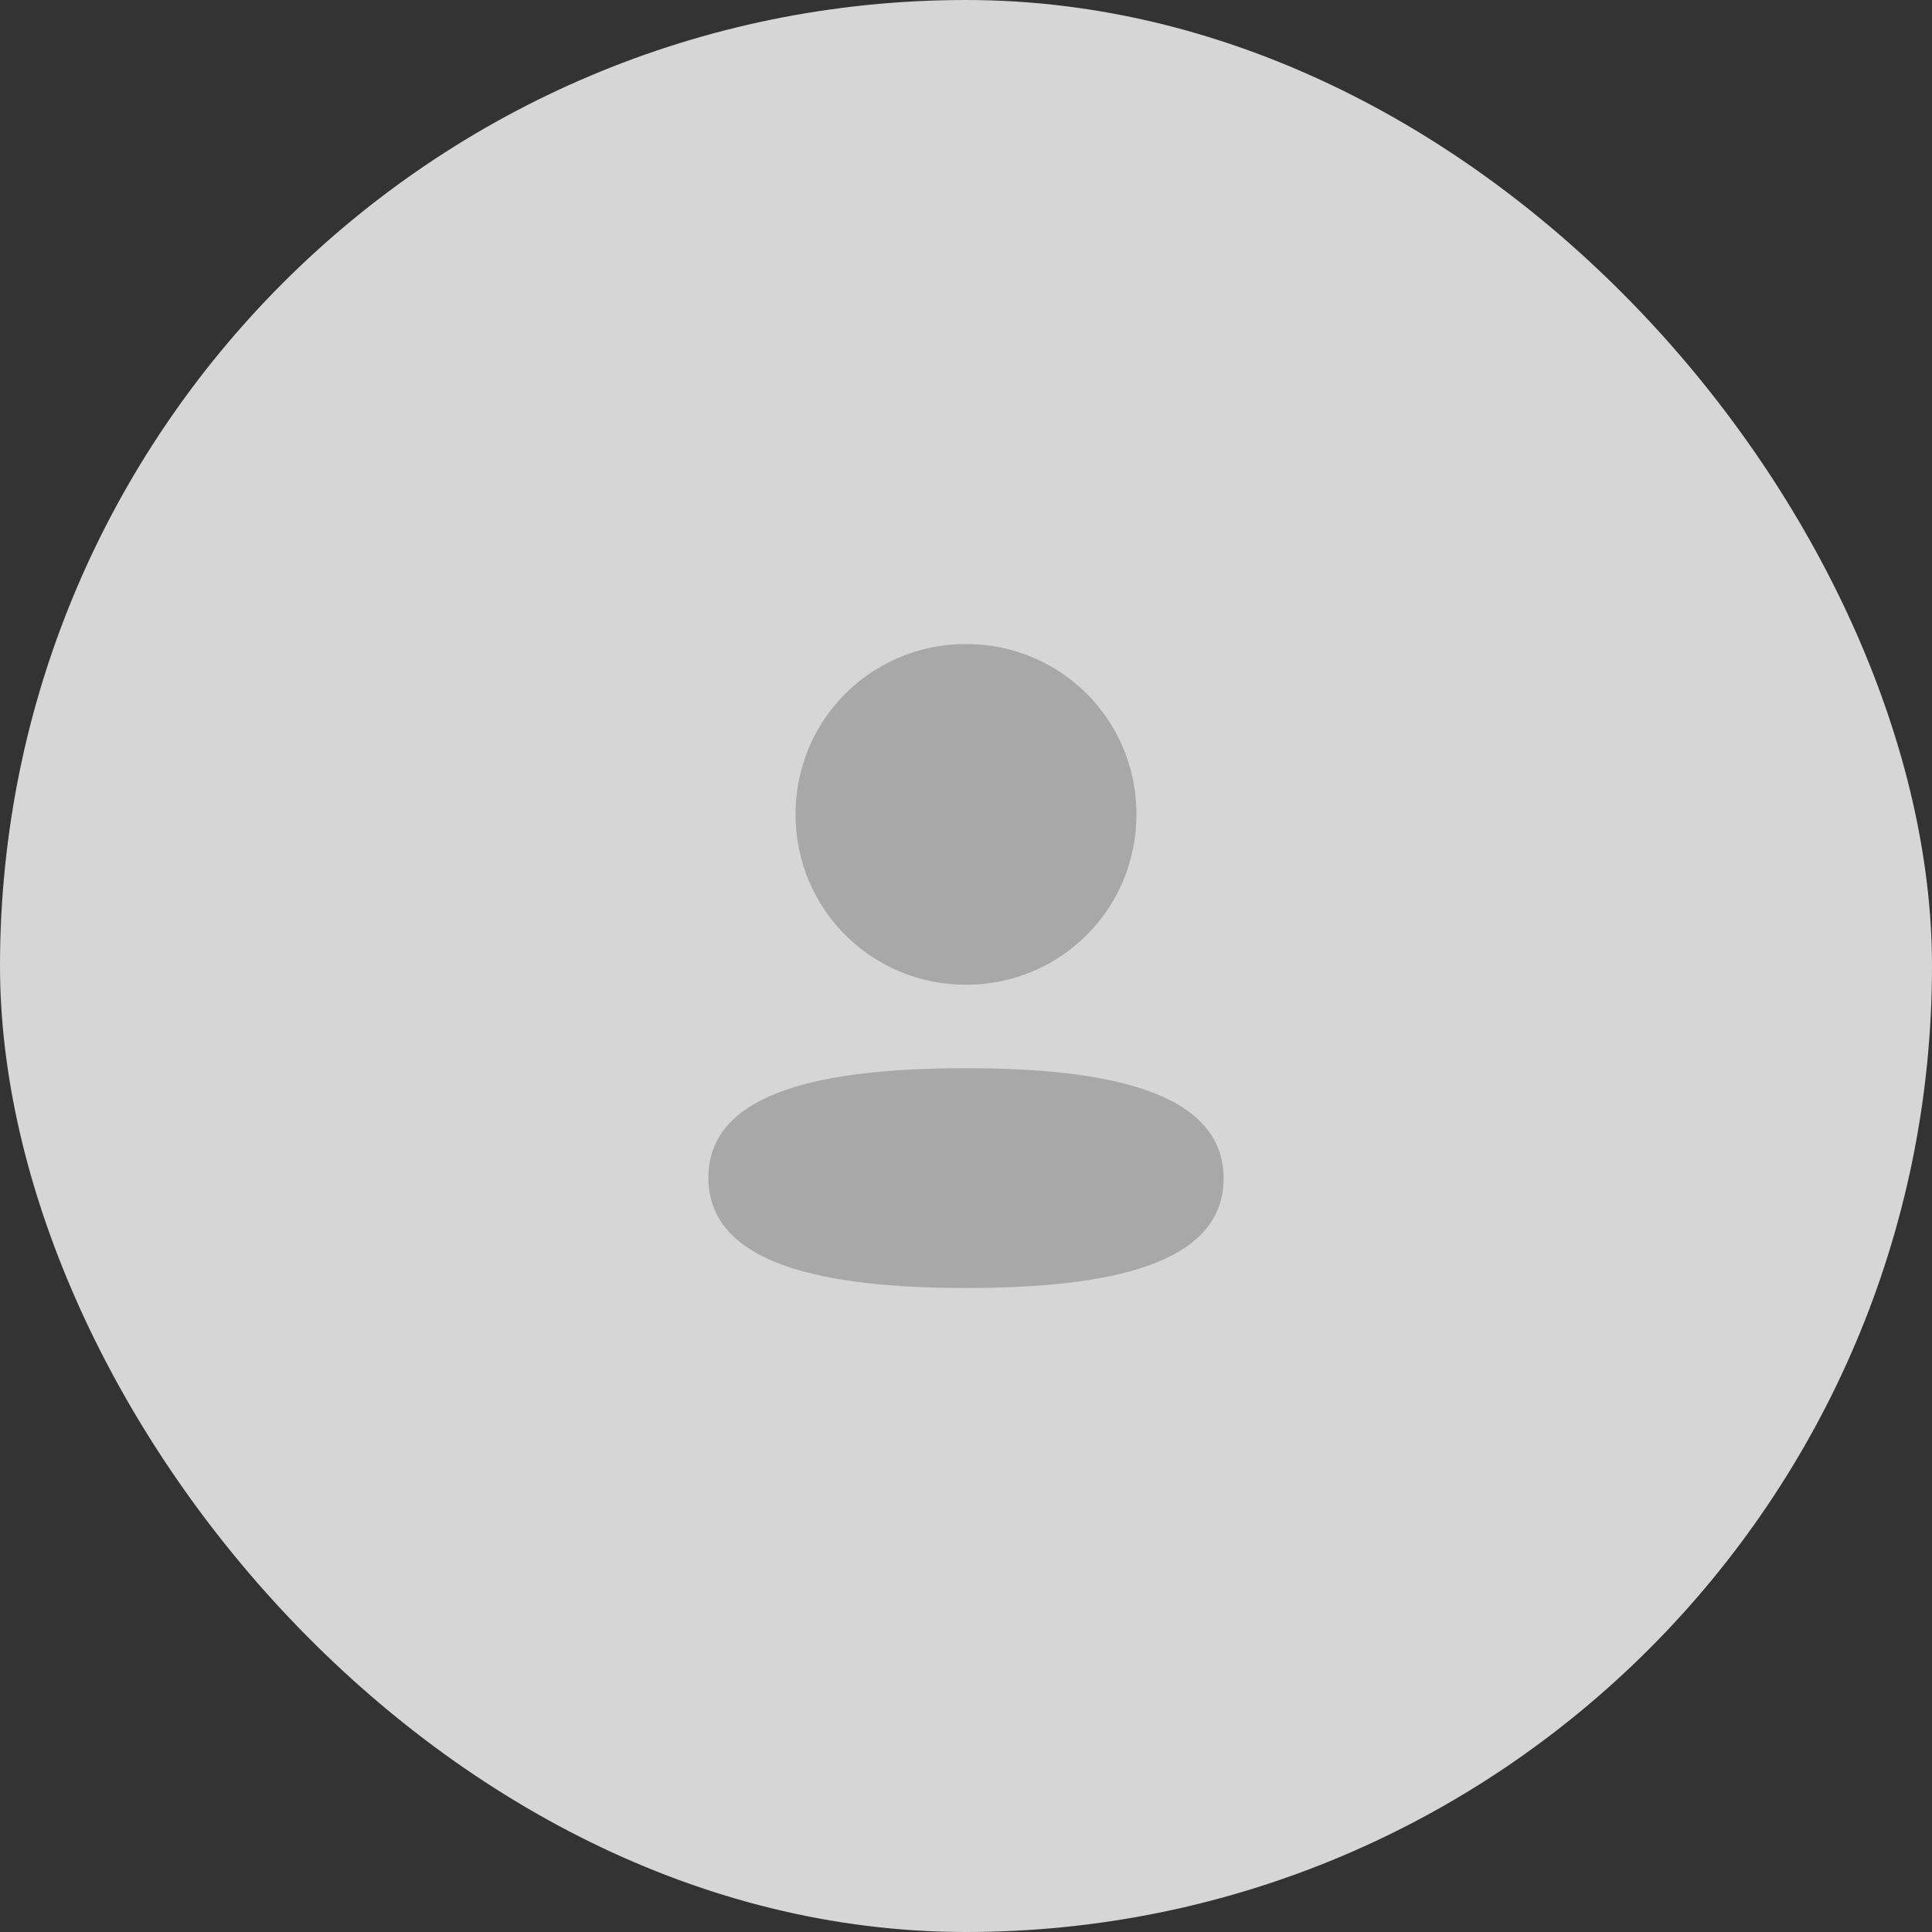 <svg xmlns="http://www.w3.org/2000/svg" width="80" height="80" fill="none" viewBox="0 0 80 80"><rect x="0" y="0" width="80" height="80" fill="#333333" stroke="none"/><rect width="80" height="80" fill="#fff" fill-opacity=".8" rx="40"/><path fill="#A8A8A8" fill-rule="evenodd" d="M47.059 33.721C47.059 37.637 43.919 40.777 40 40.777C36.083 40.777 32.941 37.637 32.941 33.721C32.941 29.805 36.083 26.667 40 26.667C43.919 26.667 47.059 29.805 47.059 33.721ZM40 53.333C34.217 53.333 29.333 52.393 29.333 48.767C29.333 45.139 34.247 44.232 40 44.232C45.785 44.232 50.667 45.172 50.667 48.799C50.667 52.427 45.753 53.333 40 53.333Z" clip-rule="evenodd"/></svg>
